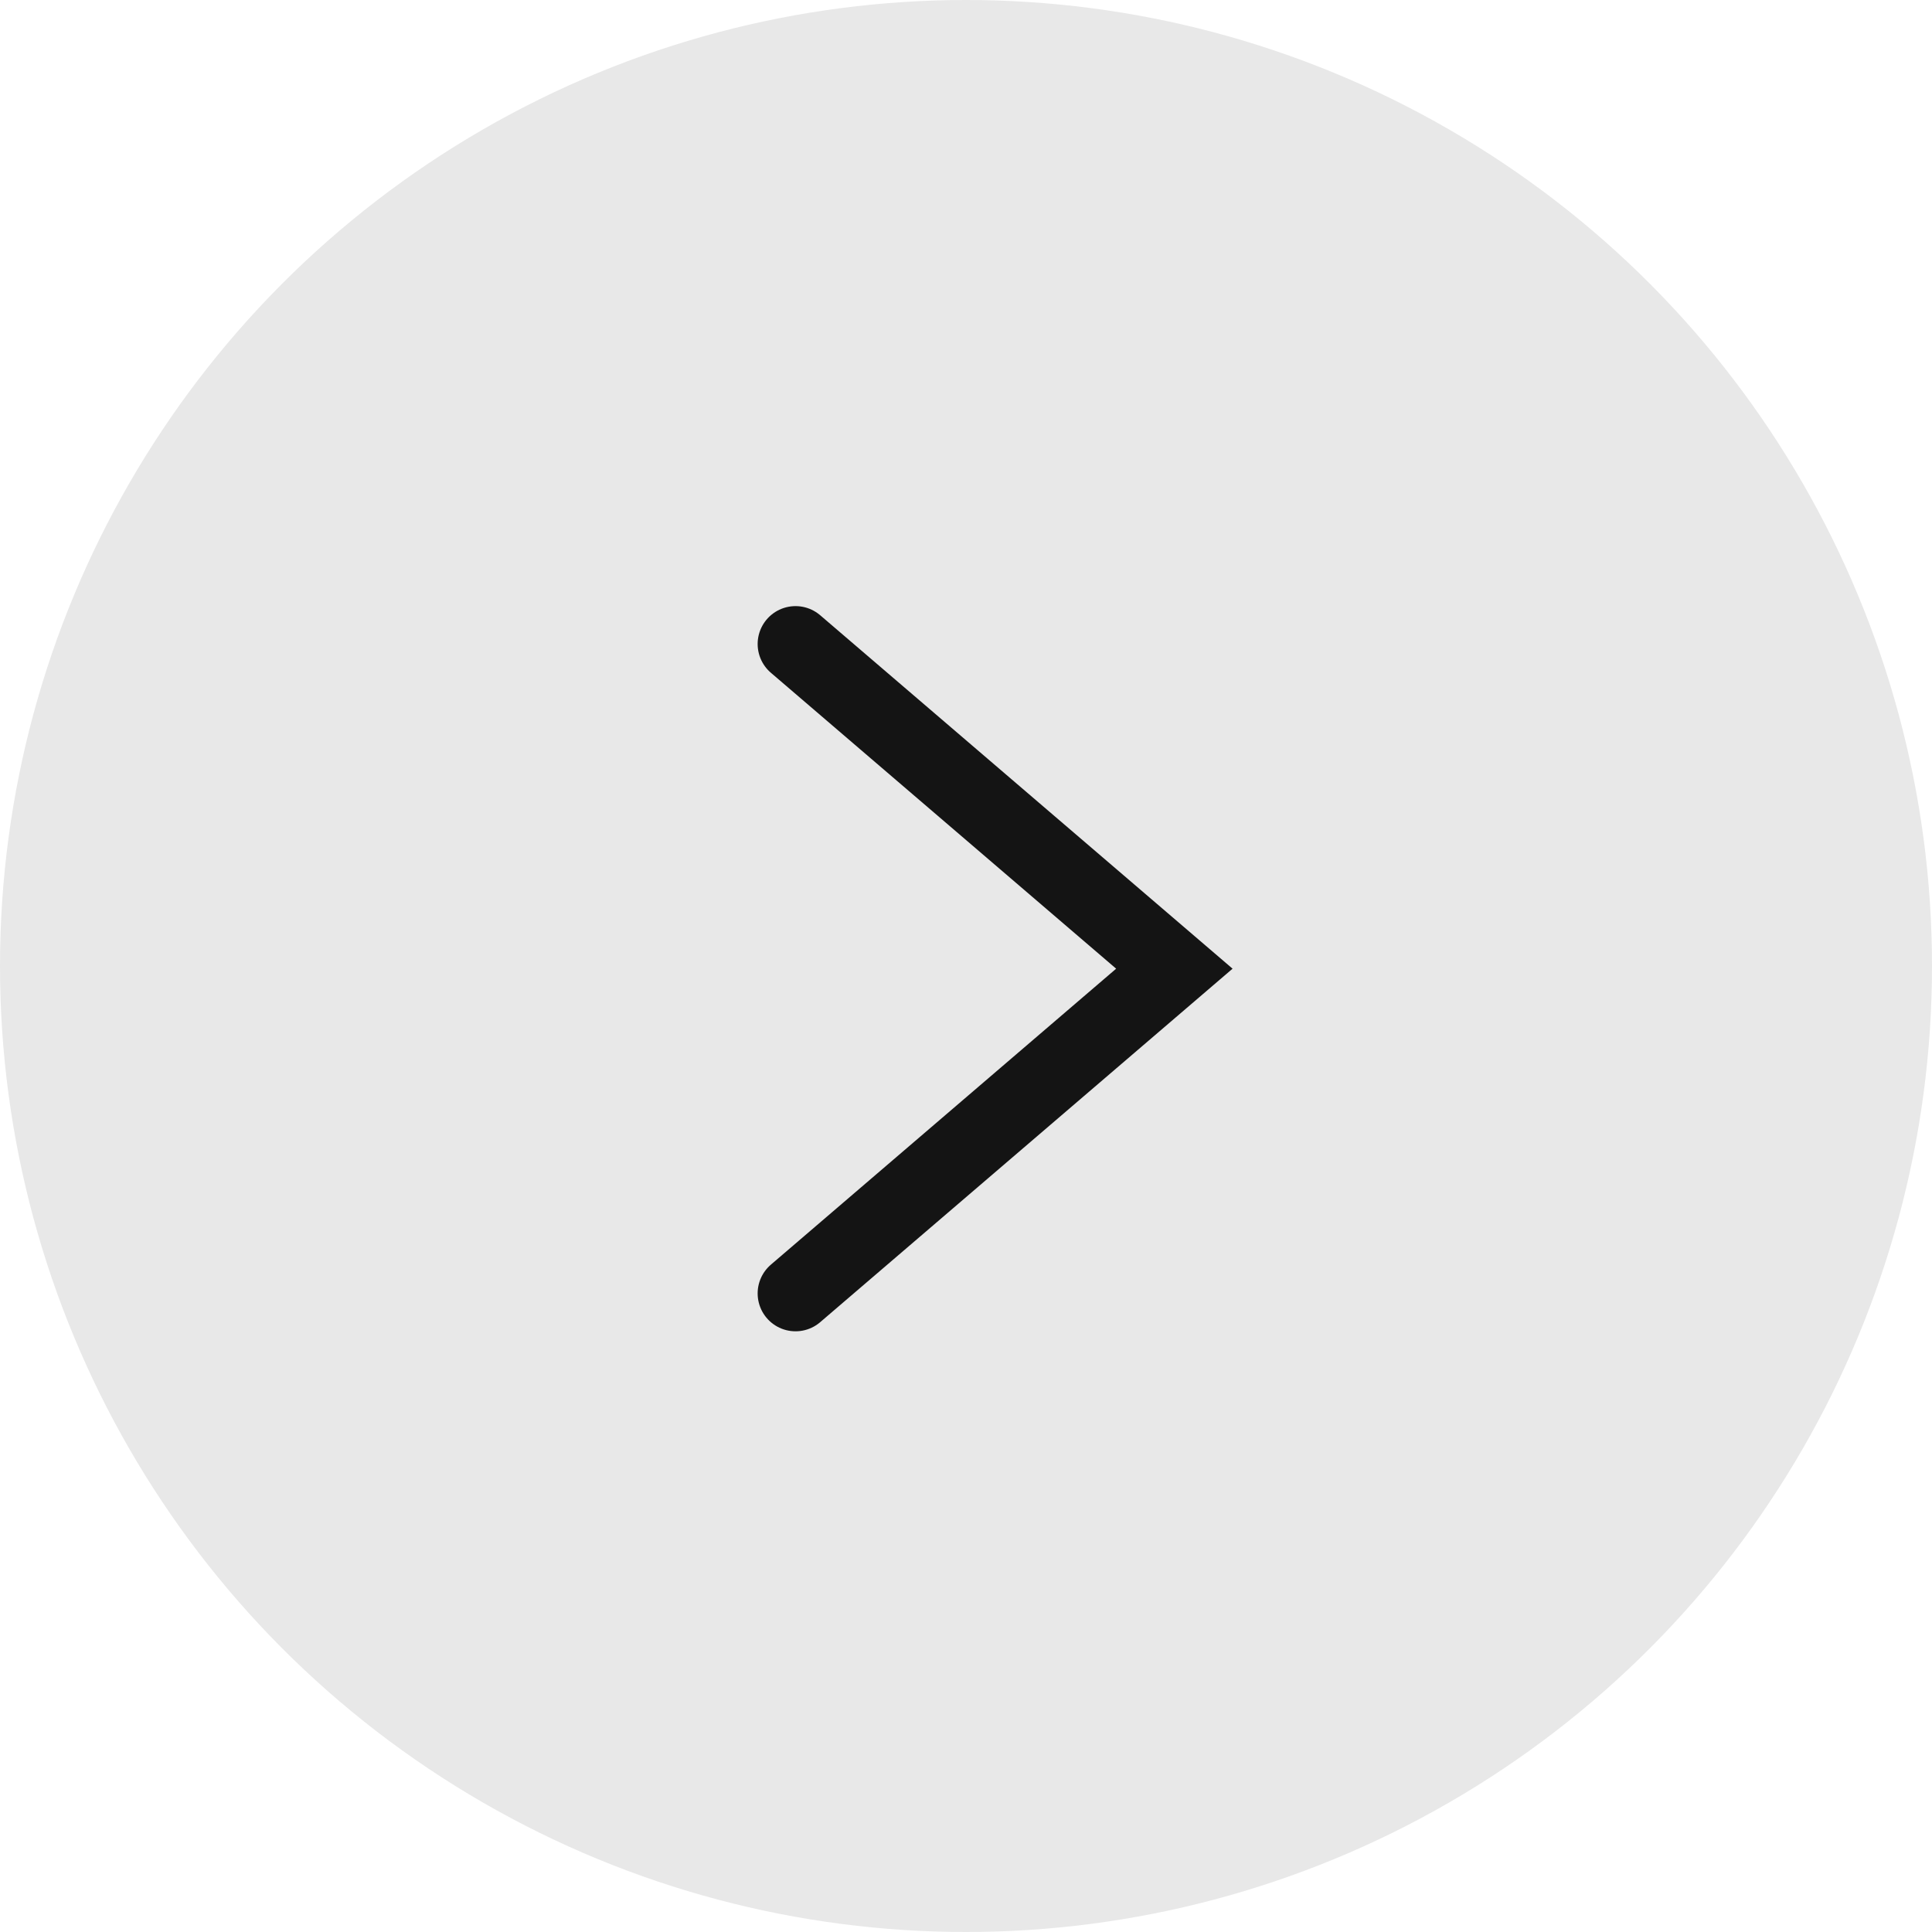 <?xml version="1.0" encoding="UTF-8"?> <svg xmlns="http://www.w3.org/2000/svg" width="51" height="51" viewBox="0 0 51 51" fill="none"> <circle cx="25.5" cy="25.5" r="25.5" fill="#E8E8E8"></circle> <path d="M21 17L31 25.571L21 34.143" stroke="#141414" stroke-width="2" stroke-linecap="round"></path> </svg> 